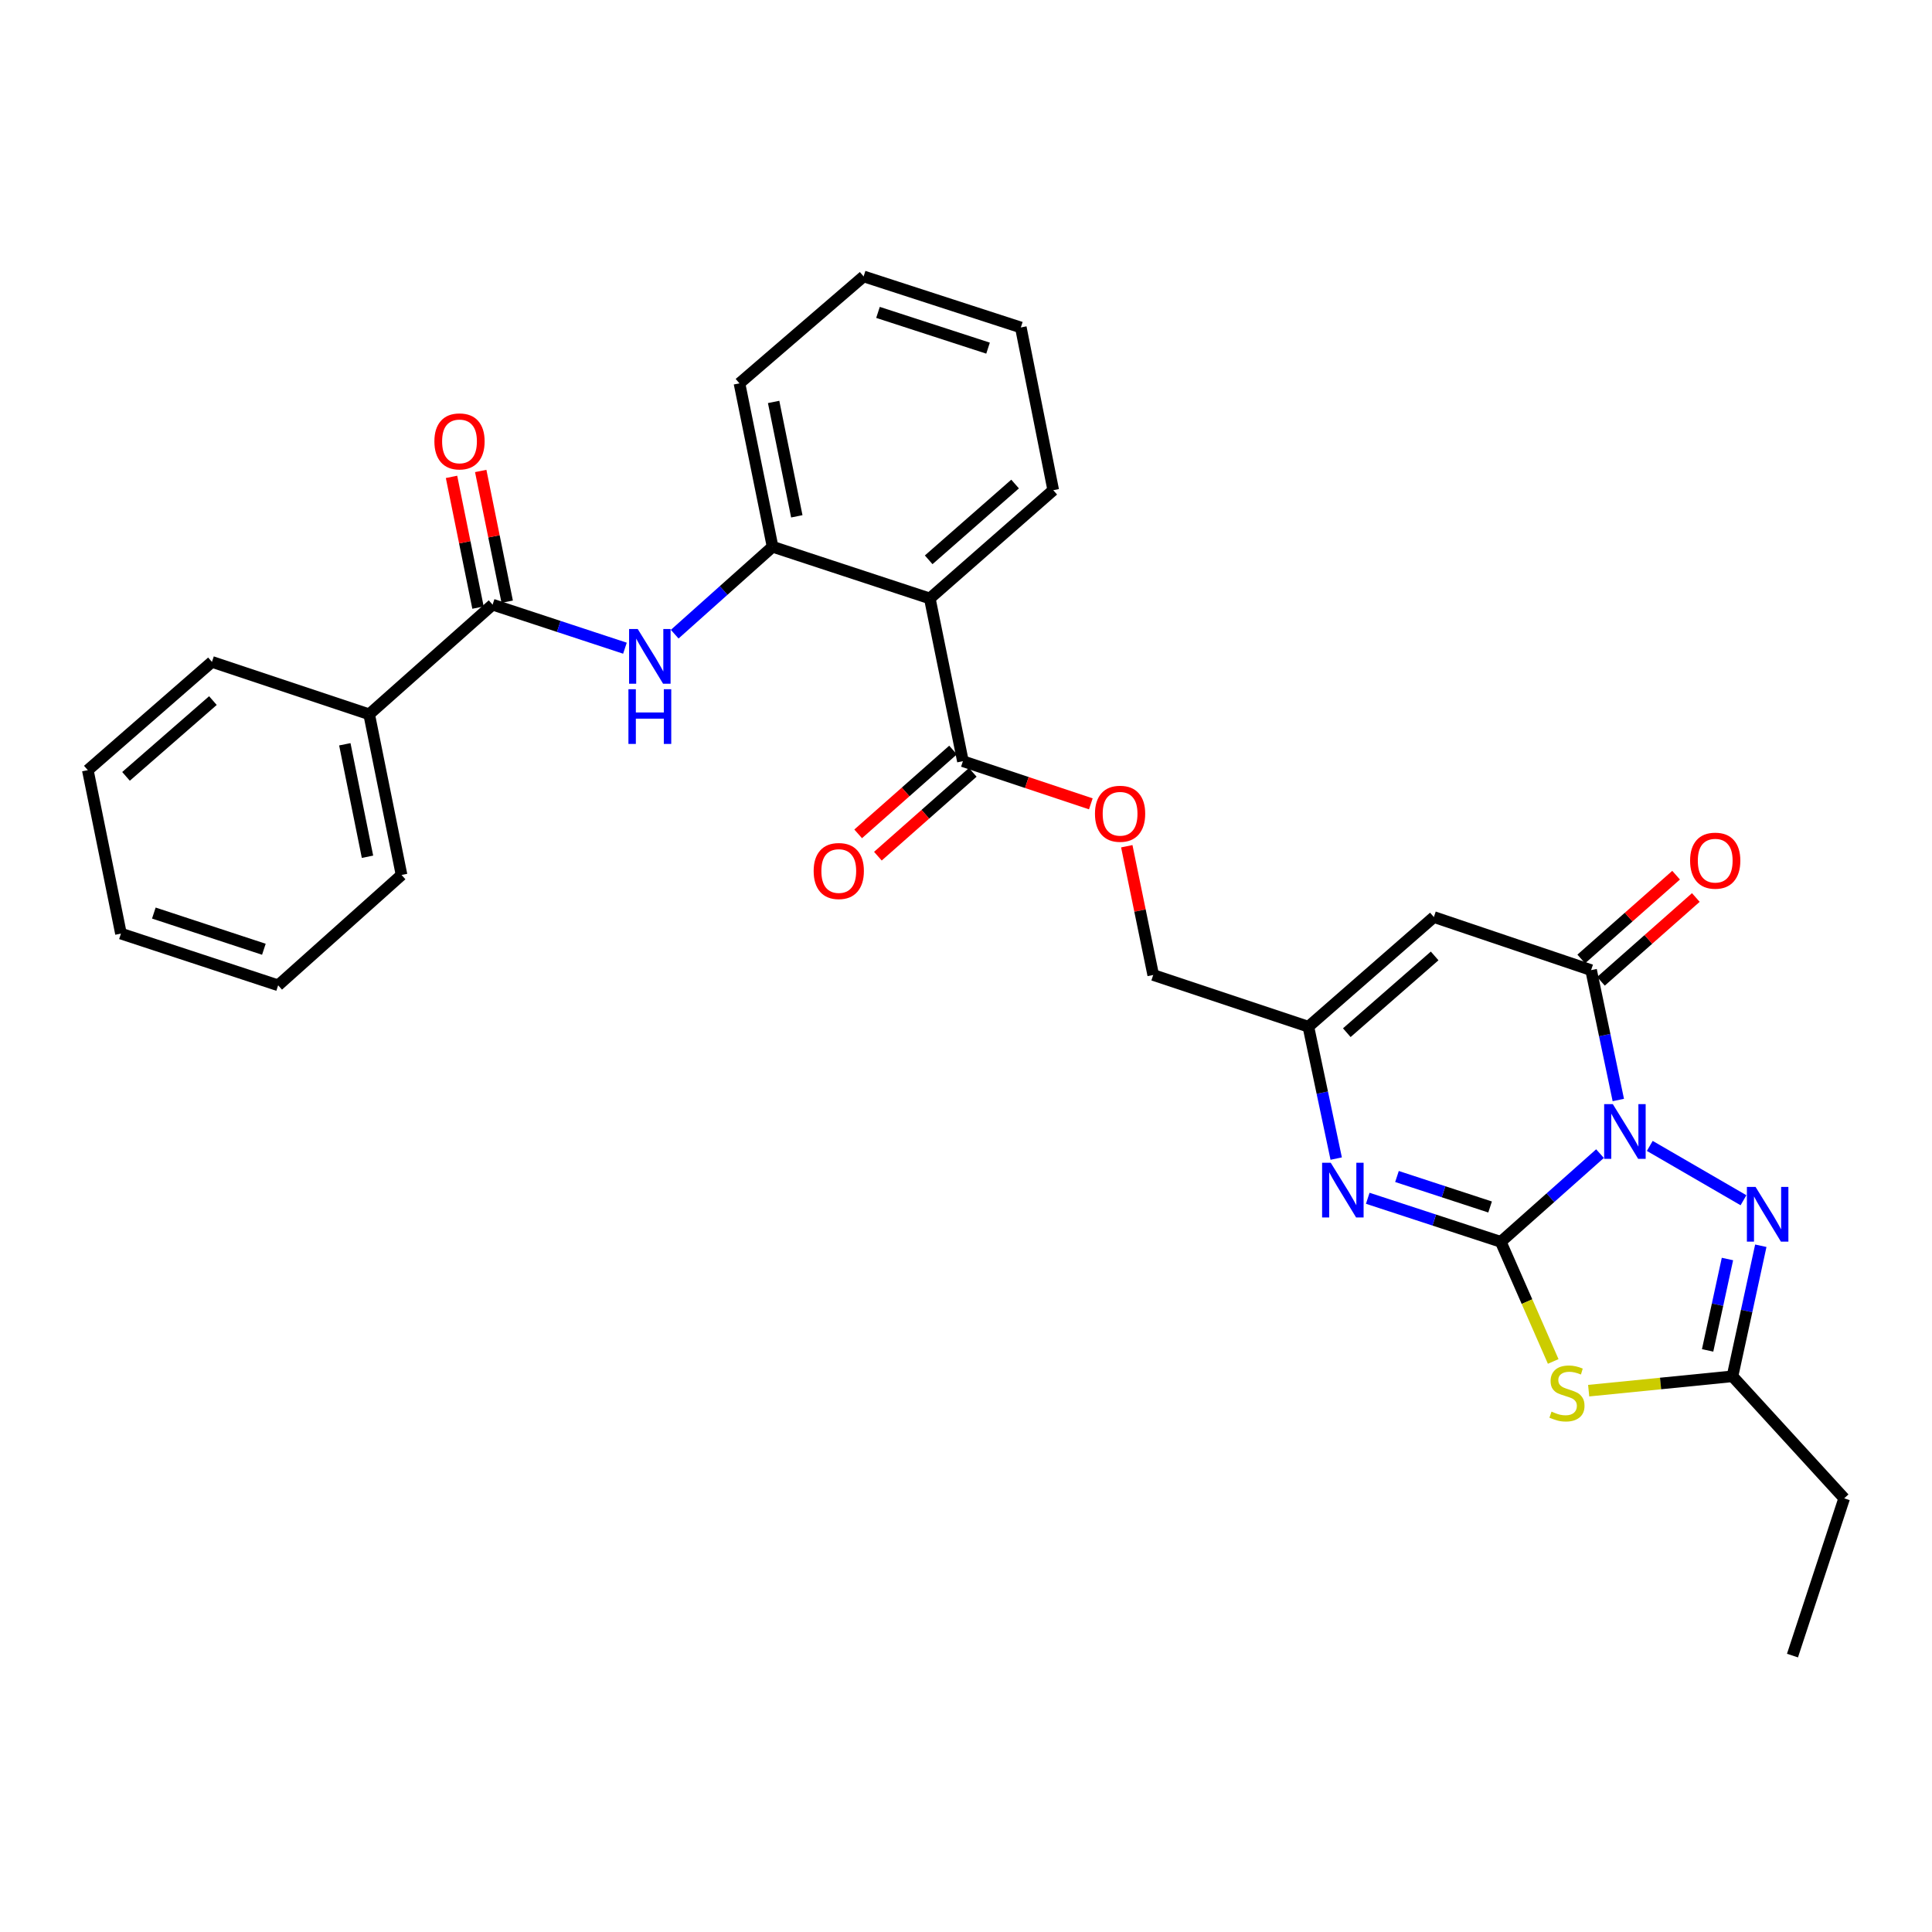 <?xml version='1.0' encoding='iso-8859-1'?>
<svg version='1.1' baseProfile='full'
              xmlns='http://www.w3.org/2000/svg'
                      xmlns:rdkit='http://www.rdkit.org/xml'
                      xmlns:xlink='http://www.w3.org/1999/xlink'
                  xml:space='preserve'
width='1000px' height='1000px' viewBox='0 0 1000 1000'>
<!-- END OF HEADER -->
<rect style='opacity:1.0;fill:#FFFFFF;stroke:none' width='1000' height='1000' x='0' y='0'> </rect>
<path class='bond-0' d='M 828.161,597.114 L 802.48,619.943' style='fill:none;fill-rule:evenodd;stroke:#0000FF;stroke-width:6px;stroke-linecap:butt;stroke-linejoin:miter;stroke-opacity:1' />
<path class='bond-0' d='M 802.48,619.943 L 776.799,642.772' style='fill:none;fill-rule:evenodd;stroke:#000000;stroke-width:6px;stroke-linecap:butt;stroke-linejoin:miter;stroke-opacity:1' />
<path class='bond-2' d='M 837.636,569.363 L 830.594,535.752' style='fill:none;fill-rule:evenodd;stroke:#0000FF;stroke-width:6px;stroke-linecap:butt;stroke-linejoin:miter;stroke-opacity:1' />
<path class='bond-2' d='M 830.594,535.752 L 823.551,502.141' style='fill:none;fill-rule:evenodd;stroke:#000000;stroke-width:6px;stroke-linecap:butt;stroke-linejoin:miter;stroke-opacity:1' />
<path class='bond-3' d='M 853.925,593.122 L 902.426,621.244' style='fill:none;fill-rule:evenodd;stroke:#0000FF;stroke-width:6px;stroke-linecap:butt;stroke-linejoin:miter;stroke-opacity:1' />
<path class='bond-1' d='M 776.799,642.772 L 790.368,673.727' style='fill:none;fill-rule:evenodd;stroke:#000000;stroke-width:6px;stroke-linecap:butt;stroke-linejoin:miter;stroke-opacity:1' />
<path class='bond-1' d='M 790.368,673.727 L 803.937,704.681' style='fill:none;fill-rule:evenodd;stroke:#CCCC00;stroke-width:6px;stroke-linecap:butt;stroke-linejoin:miter;stroke-opacity:1' />
<path class='bond-4' d='M 776.799,642.772 L 742.373,631.499' style='fill:none;fill-rule:evenodd;stroke:#000000;stroke-width:6px;stroke-linecap:butt;stroke-linejoin:miter;stroke-opacity:1' />
<path class='bond-4' d='M 742.373,631.499 L 707.948,620.226' style='fill:none;fill-rule:evenodd;stroke:#0000FF;stroke-width:6px;stroke-linecap:butt;stroke-linejoin:miter;stroke-opacity:1' />
<path class='bond-4' d='M 771.27,624.738 L 747.172,616.847' style='fill:none;fill-rule:evenodd;stroke:#000000;stroke-width:6px;stroke-linecap:butt;stroke-linejoin:miter;stroke-opacity:1' />
<path class='bond-4' d='M 747.172,616.847 L 723.074,608.955' style='fill:none;fill-rule:evenodd;stroke:#0000FF;stroke-width:6px;stroke-linecap:butt;stroke-linejoin:miter;stroke-opacity:1' />
<path class='bond-30' d='M 822.294,719.811 L 859.511,716.09' style='fill:none;fill-rule:evenodd;stroke:#CCCC00;stroke-width:6px;stroke-linecap:butt;stroke-linejoin:miter;stroke-opacity:1' />
<path class='bond-30' d='M 859.511,716.09 L 896.727,712.368' style='fill:none;fill-rule:evenodd;stroke:#000000;stroke-width:6px;stroke-linecap:butt;stroke-linejoin:miter;stroke-opacity:1' />
<path class='bond-5' d='M 823.551,502.141 L 742.168,474.663' style='fill:none;fill-rule:evenodd;stroke:#000000;stroke-width:6px;stroke-linecap:butt;stroke-linejoin:miter;stroke-opacity:1' />
<path class='bond-14' d='M 828.654,507.919 L 853.204,486.234' style='fill:none;fill-rule:evenodd;stroke:#000000;stroke-width:6px;stroke-linecap:butt;stroke-linejoin:miter;stroke-opacity:1' />
<path class='bond-14' d='M 853.204,486.234 L 877.754,464.548' style='fill:none;fill-rule:evenodd;stroke:#FF0000;stroke-width:6px;stroke-linecap:butt;stroke-linejoin:miter;stroke-opacity:1' />
<path class='bond-14' d='M 818.447,496.364 L 842.997,474.678' style='fill:none;fill-rule:evenodd;stroke:#000000;stroke-width:6px;stroke-linecap:butt;stroke-linejoin:miter;stroke-opacity:1' />
<path class='bond-14' d='M 842.997,474.678 L 867.547,452.992' style='fill:none;fill-rule:evenodd;stroke:#FF0000;stroke-width:6px;stroke-linecap:butt;stroke-linejoin:miter;stroke-opacity:1' />
<path class='bond-6' d='M 911.391,644.799 L 904.059,678.584' style='fill:none;fill-rule:evenodd;stroke:#0000FF;stroke-width:6px;stroke-linecap:butt;stroke-linejoin:miter;stroke-opacity:1' />
<path class='bond-6' d='M 904.059,678.584 L 896.727,712.368' style='fill:none;fill-rule:evenodd;stroke:#000000;stroke-width:6px;stroke-linecap:butt;stroke-linejoin:miter;stroke-opacity:1' />
<path class='bond-6' d='M 894.124,651.665 L 888.991,675.314' style='fill:none;fill-rule:evenodd;stroke:#0000FF;stroke-width:6px;stroke-linecap:butt;stroke-linejoin:miter;stroke-opacity:1' />
<path class='bond-6' d='M 888.991,675.314 L 883.859,698.963' style='fill:none;fill-rule:evenodd;stroke:#000000;stroke-width:6px;stroke-linecap:butt;stroke-linejoin:miter;stroke-opacity:1' />
<path class='bond-31' d='M 691.615,599.684 L 684.415,565.551' style='fill:none;fill-rule:evenodd;stroke:#0000FF;stroke-width:6px;stroke-linecap:butt;stroke-linejoin:miter;stroke-opacity:1' />
<path class='bond-31' d='M 684.415,565.551 L 677.215,531.419' style='fill:none;fill-rule:evenodd;stroke:#000000;stroke-width:6px;stroke-linecap:butt;stroke-linejoin:miter;stroke-opacity:1' />
<path class='bond-8' d='M 742.168,474.663 L 677.215,531.419' style='fill:none;fill-rule:evenodd;stroke:#000000;stroke-width:6px;stroke-linecap:butt;stroke-linejoin:miter;stroke-opacity:1' />
<path class='bond-8' d='M 742.57,494.786 L 697.103,534.516' style='fill:none;fill-rule:evenodd;stroke:#000000;stroke-width:6px;stroke-linecap:butt;stroke-linejoin:miter;stroke-opacity:1' />
<path class='bond-20' d='M 896.727,712.368 L 954.545,775.54' style='fill:none;fill-rule:evenodd;stroke:#000000;stroke-width:6px;stroke-linecap:butt;stroke-linejoin:miter;stroke-opacity:1' />
<path class='bond-7' d='M 481.267,309.757 L 498.398,393.991' style='fill:none;fill-rule:evenodd;stroke:#000000;stroke-width:6px;stroke-linecap:butt;stroke-linejoin:miter;stroke-opacity:1' />
<path class='bond-12' d='M 481.267,309.757 L 399.885,282.998' style='fill:none;fill-rule:evenodd;stroke:#000000;stroke-width:6px;stroke-linecap:butt;stroke-linejoin:miter;stroke-opacity:1' />
<path class='bond-19' d='M 481.267,309.757 L 545.158,253.72' style='fill:none;fill-rule:evenodd;stroke:#000000;stroke-width:6px;stroke-linecap:butt;stroke-linejoin:miter;stroke-opacity:1' />
<path class='bond-19' d='M 480.684,289.76 L 525.408,250.534' style='fill:none;fill-rule:evenodd;stroke:#000000;stroke-width:6px;stroke-linecap:butt;stroke-linejoin:miter;stroke-opacity:1' />
<path class='bond-18' d='M 677.215,531.419 L 596.903,504.643' style='fill:none;fill-rule:evenodd;stroke:#000000;stroke-width:6px;stroke-linecap:butt;stroke-linejoin:miter;stroke-opacity:1' />
<path class='bond-9' d='M 254.971,312.969 L 289.221,324.238' style='fill:none;fill-rule:evenodd;stroke:#000000;stroke-width:6px;stroke-linecap:butt;stroke-linejoin:miter;stroke-opacity:1' />
<path class='bond-9' d='M 289.221,324.238 L 323.471,335.507' style='fill:none;fill-rule:evenodd;stroke:#0000FF;stroke-width:6px;stroke-linecap:butt;stroke-linejoin:miter;stroke-opacity:1' />
<path class='bond-15' d='M 262.526,311.438 L 255.674,277.604' style='fill:none;fill-rule:evenodd;stroke:#000000;stroke-width:6px;stroke-linecap:butt;stroke-linejoin:miter;stroke-opacity:1' />
<path class='bond-15' d='M 255.674,277.604 L 248.821,243.77' style='fill:none;fill-rule:evenodd;stroke:#FF0000;stroke-width:6px;stroke-linecap:butt;stroke-linejoin:miter;stroke-opacity:1' />
<path class='bond-15' d='M 247.415,314.499 L 240.562,280.665' style='fill:none;fill-rule:evenodd;stroke:#000000;stroke-width:6px;stroke-linecap:butt;stroke-linejoin:miter;stroke-opacity:1' />
<path class='bond-15' d='M 240.562,280.665 L 233.71,246.831' style='fill:none;fill-rule:evenodd;stroke:#FF0000;stroke-width:6px;stroke-linecap:butt;stroke-linejoin:miter;stroke-opacity:1' />
<path class='bond-16' d='M 254.971,312.969 L 191.079,369.716' style='fill:none;fill-rule:evenodd;stroke:#000000;stroke-width:6px;stroke-linecap:butt;stroke-linejoin:miter;stroke-opacity:1' />
<path class='bond-10' d='M 349.223,328.25 L 374.554,305.624' style='fill:none;fill-rule:evenodd;stroke:#0000FF;stroke-width:6px;stroke-linecap:butt;stroke-linejoin:miter;stroke-opacity:1' />
<path class='bond-10' d='M 374.554,305.624 L 399.885,282.998' style='fill:none;fill-rule:evenodd;stroke:#000000;stroke-width:6px;stroke-linecap:butt;stroke-linejoin:miter;stroke-opacity:1' />
<path class='bond-11' d='M 498.398,393.991 L 531.505,405.03' style='fill:none;fill-rule:evenodd;stroke:#000000;stroke-width:6px;stroke-linecap:butt;stroke-linejoin:miter;stroke-opacity:1' />
<path class='bond-11' d='M 531.505,405.03 L 564.611,416.069' style='fill:none;fill-rule:evenodd;stroke:#FF0000;stroke-width:6px;stroke-linecap:butt;stroke-linejoin:miter;stroke-opacity:1' />
<path class='bond-17' d='M 493.294,388.214 L 468.74,409.907' style='fill:none;fill-rule:evenodd;stroke:#000000;stroke-width:6px;stroke-linecap:butt;stroke-linejoin:miter;stroke-opacity:1' />
<path class='bond-17' d='M 468.74,409.907 L 444.186,431.6' style='fill:none;fill-rule:evenodd;stroke:#FF0000;stroke-width:6px;stroke-linecap:butt;stroke-linejoin:miter;stroke-opacity:1' />
<path class='bond-17' d='M 503.502,399.769 L 478.949,421.462' style='fill:none;fill-rule:evenodd;stroke:#000000;stroke-width:6px;stroke-linecap:butt;stroke-linejoin:miter;stroke-opacity:1' />
<path class='bond-17' d='M 478.949,421.462 L 454.395,443.154' style='fill:none;fill-rule:evenodd;stroke:#FF0000;stroke-width:6px;stroke-linecap:butt;stroke-linejoin:miter;stroke-opacity:1' />
<path class='bond-21' d='M 399.885,282.998 L 382.745,198.412' style='fill:none;fill-rule:evenodd;stroke:#000000;stroke-width:6px;stroke-linecap:butt;stroke-linejoin:miter;stroke-opacity:1' />
<path class='bond-21' d='M 412.425,267.248 L 400.427,208.037' style='fill:none;fill-rule:evenodd;stroke:#000000;stroke-width:6px;stroke-linecap:butt;stroke-linejoin:miter;stroke-opacity:1' />
<path class='bond-13' d='M 583.223,438.01 L 590.063,471.327' style='fill:none;fill-rule:evenodd;stroke:#FF0000;stroke-width:6px;stroke-linecap:butt;stroke-linejoin:miter;stroke-opacity:1' />
<path class='bond-13' d='M 590.063,471.327 L 596.903,504.643' style='fill:none;fill-rule:evenodd;stroke:#000000;stroke-width:6px;stroke-linecap:butt;stroke-linejoin:miter;stroke-opacity:1' />
<path class='bond-22' d='M 191.079,369.716 L 207.842,452.88' style='fill:none;fill-rule:evenodd;stroke:#000000;stroke-width:6px;stroke-linecap:butt;stroke-linejoin:miter;stroke-opacity:1' />
<path class='bond-22' d='M 178.48,385.237 L 190.214,443.452' style='fill:none;fill-rule:evenodd;stroke:#000000;stroke-width:6px;stroke-linecap:butt;stroke-linejoin:miter;stroke-opacity:1' />
<path class='bond-23' d='M 191.079,369.716 L 109.706,342.597' style='fill:none;fill-rule:evenodd;stroke:#000000;stroke-width:6px;stroke-linecap:butt;stroke-linejoin:miter;stroke-opacity:1' />
<path class='bond-25' d='M 545.158,253.72 L 528.378,169.494' style='fill:none;fill-rule:evenodd;stroke:#000000;stroke-width:6px;stroke-linecap:butt;stroke-linejoin:miter;stroke-opacity:1' />
<path class='bond-24' d='M 954.545,775.54 L 927.786,856.931' style='fill:none;fill-rule:evenodd;stroke:#000000;stroke-width:6px;stroke-linecap:butt;stroke-linejoin:miter;stroke-opacity:1' />
<path class='bond-32' d='M 382.745,198.412 L 447.004,143.069' style='fill:none;fill-rule:evenodd;stroke:#000000;stroke-width:6px;stroke-linecap:butt;stroke-linejoin:miter;stroke-opacity:1' />
<path class='bond-28' d='M 207.842,452.88 L 143.968,509.996' style='fill:none;fill-rule:evenodd;stroke:#000000;stroke-width:6px;stroke-linecap:butt;stroke-linejoin:miter;stroke-opacity:1' />
<path class='bond-27' d='M 109.706,342.597 L 45.455,398.634' style='fill:none;fill-rule:evenodd;stroke:#000000;stroke-width:6px;stroke-linecap:butt;stroke-linejoin:miter;stroke-opacity:1' />
<path class='bond-27' d='M 110.202,362.623 L 65.226,401.848' style='fill:none;fill-rule:evenodd;stroke:#000000;stroke-width:6px;stroke-linecap:butt;stroke-linejoin:miter;stroke-opacity:1' />
<path class='bond-26' d='M 528.378,169.494 L 447.004,143.069' style='fill:none;fill-rule:evenodd;stroke:#000000;stroke-width:6px;stroke-linecap:butt;stroke-linejoin:miter;stroke-opacity:1' />
<path class='bond-26' d='M 511.41,180.195 L 454.448,161.697' style='fill:none;fill-rule:evenodd;stroke:#000000;stroke-width:6px;stroke-linecap:butt;stroke-linejoin:miter;stroke-opacity:1' />
<path class='bond-29' d='M 45.455,398.634 L 62.603,483.228' style='fill:none;fill-rule:evenodd;stroke:#000000;stroke-width:6px;stroke-linecap:butt;stroke-linejoin:miter;stroke-opacity:1' />
<path class='bond-33' d='M 143.968,509.996 L 62.603,483.228' style='fill:none;fill-rule:evenodd;stroke:#000000;stroke-width:6px;stroke-linecap:butt;stroke-linejoin:miter;stroke-opacity:1' />
<path class='bond-33' d='M 136.582,491.335 L 79.626,472.598' style='fill:none;fill-rule:evenodd;stroke:#000000;stroke-width:6px;stroke-linecap:butt;stroke-linejoin:miter;stroke-opacity:1' />
<path  class='atom-0' d='M 834.79 571.497
L 844.07 586.497
Q 844.99 587.977, 846.47 590.657
Q 847.95 593.337, 848.03 593.497
L 848.03 571.497
L 851.79 571.497
L 851.79 599.817
L 847.91 599.817
L 837.95 583.417
Q 836.79 581.497, 835.55 579.297
Q 834.35 577.097, 833.99 576.417
L 833.99 599.817
L 830.31 599.817
L 830.31 571.497
L 834.79 571.497
' fill='#0000FF'/>
<path  class='atom-2' d='M 803.062 730.654
Q 803.382 730.774, 804.702 731.334
Q 806.022 731.894, 807.462 732.254
Q 808.942 732.574, 810.382 732.574
Q 813.062 732.574, 814.622 731.294
Q 816.182 729.974, 816.182 727.694
Q 816.182 726.134, 815.382 725.174
Q 814.622 724.214, 813.422 723.694
Q 812.222 723.174, 810.222 722.574
Q 807.702 721.814, 806.182 721.094
Q 804.702 720.374, 803.622 718.854
Q 802.582 717.334, 802.582 714.774
Q 802.582 711.214, 804.982 709.014
Q 807.422 706.814, 812.222 706.814
Q 815.502 706.814, 819.222 708.374
L 818.302 711.454
Q 814.902 710.054, 812.342 710.054
Q 809.582 710.054, 808.062 711.214
Q 806.542 712.334, 806.582 714.294
Q 806.582 715.814, 807.342 716.734
Q 808.142 717.654, 809.262 718.174
Q 810.422 718.694, 812.342 719.294
Q 814.902 720.094, 816.422 720.894
Q 817.942 721.694, 819.022 723.334
Q 820.142 724.934, 820.142 727.694
Q 820.142 731.614, 817.502 733.734
Q 814.902 735.814, 810.542 735.814
Q 808.022 735.814, 806.102 735.254
Q 804.222 734.734, 801.982 733.814
L 803.062 730.654
' fill='#CCCC00'/>
<path  class='atom-4' d='M 908.669 614.334
L 917.949 629.334
Q 918.869 630.814, 920.349 633.494
Q 921.829 636.174, 921.909 636.334
L 921.909 614.334
L 925.669 614.334
L 925.669 642.654
L 921.789 642.654
L 911.829 626.254
Q 910.669 624.334, 909.429 622.134
Q 908.229 619.934, 907.869 619.254
L 907.869 642.654
L 904.189 642.654
L 904.189 614.334
L 908.669 614.334
' fill='#0000FF'/>
<path  class='atom-5' d='M 688.797 601.845
L 698.077 616.845
Q 698.997 618.325, 700.477 621.005
Q 701.957 623.685, 702.037 623.845
L 702.037 601.845
L 705.797 601.845
L 705.797 630.165
L 701.917 630.165
L 691.957 613.765
Q 690.797 611.845, 689.557 609.645
Q 688.357 607.445, 687.997 606.765
L 687.997 630.165
L 684.317 630.165
L 684.317 601.845
L 688.797 601.845
' fill='#0000FF'/>
<path  class='atom-11' d='M 330.093 325.585
L 339.373 340.585
Q 340.293 342.065, 341.773 344.745
Q 343.253 347.425, 343.333 347.585
L 343.333 325.585
L 347.093 325.585
L 347.093 353.905
L 343.213 353.905
L 333.253 337.505
Q 332.093 335.585, 330.853 333.385
Q 329.653 331.185, 329.293 330.505
L 329.293 353.905
L 325.613 353.905
L 325.613 325.585
L 330.093 325.585
' fill='#0000FF'/>
<path  class='atom-11' d='M 325.273 356.737
L 329.113 356.737
L 329.113 368.777
L 343.593 368.777
L 343.593 356.737
L 347.433 356.737
L 347.433 385.057
L 343.593 385.057
L 343.593 371.977
L 329.113 371.977
L 329.113 385.057
L 325.273 385.057
L 325.273 356.737
' fill='#0000FF'/>
<path  class='atom-14' d='M 566.755 421.199
Q 566.755 414.399, 570.115 410.599
Q 573.475 406.799, 579.755 406.799
Q 586.035 406.799, 589.395 410.599
Q 592.755 414.399, 592.755 421.199
Q 592.755 428.079, 589.355 431.999
Q 585.955 435.879, 579.755 435.879
Q 573.515 435.879, 570.115 431.999
Q 566.755 428.119, 566.755 421.199
M 579.755 432.679
Q 584.075 432.679, 586.395 429.799
Q 588.755 426.879, 588.755 421.199
Q 588.755 415.639, 586.395 412.839
Q 584.075 409.999, 579.755 409.999
Q 575.435 409.999, 573.075 412.799
Q 570.755 415.599, 570.755 421.199
Q 570.755 426.919, 573.075 429.799
Q 575.435 432.679, 579.755 432.679
' fill='#FF0000'/>
<path  class='atom-15' d='M 874.793 445.474
Q 874.793 438.674, 878.153 434.874
Q 881.513 431.074, 887.793 431.074
Q 894.073 431.074, 897.433 434.874
Q 900.793 438.674, 900.793 445.474
Q 900.793 452.354, 897.393 456.274
Q 893.993 460.154, 887.793 460.154
Q 881.553 460.154, 878.153 456.274
Q 874.793 452.394, 874.793 445.474
M 887.793 456.954
Q 892.113 456.954, 894.433 454.074
Q 896.793 451.154, 896.793 445.474
Q 896.793 439.914, 894.433 437.114
Q 892.113 434.274, 887.793 434.274
Q 883.473 434.274, 881.113 437.074
Q 878.793 439.874, 878.793 445.474
Q 878.793 451.194, 881.113 454.074
Q 883.473 456.954, 887.793 456.954
' fill='#FF0000'/>
<path  class='atom-16' d='M 224.839 228.463
Q 224.839 221.663, 228.199 217.863
Q 231.559 214.063, 237.839 214.063
Q 244.119 214.063, 247.479 217.863
Q 250.839 221.663, 250.839 228.463
Q 250.839 235.343, 247.439 239.263
Q 244.039 243.143, 237.839 243.143
Q 231.599 243.143, 228.199 239.263
Q 224.839 235.383, 224.839 228.463
M 237.839 239.943
Q 242.159 239.943, 244.479 237.063
Q 246.839 234.143, 246.839 228.463
Q 246.839 222.903, 244.479 220.103
Q 242.159 217.263, 237.839 217.263
Q 233.519 217.263, 231.159 220.063
Q 228.839 222.863, 228.839 228.463
Q 228.839 234.183, 231.159 237.063
Q 233.519 239.943, 237.839 239.943
' fill='#FF0000'/>
<path  class='atom-18' d='M 421.147 450.836
Q 421.147 444.036, 424.507 440.236
Q 427.867 436.436, 434.147 436.436
Q 440.427 436.436, 443.787 440.236
Q 447.147 444.036, 447.147 450.836
Q 447.147 457.716, 443.747 461.636
Q 440.347 465.516, 434.147 465.516
Q 427.907 465.516, 424.507 461.636
Q 421.147 457.756, 421.147 450.836
M 434.147 462.316
Q 438.467 462.316, 440.787 459.436
Q 443.147 456.516, 443.147 450.836
Q 443.147 445.276, 440.787 442.476
Q 438.467 439.636, 434.147 439.636
Q 429.827 439.636, 427.467 442.436
Q 425.147 445.236, 425.147 450.836
Q 425.147 456.556, 427.467 459.436
Q 429.827 462.316, 434.147 462.316
' fill='#FF0000'/>
</svg>
